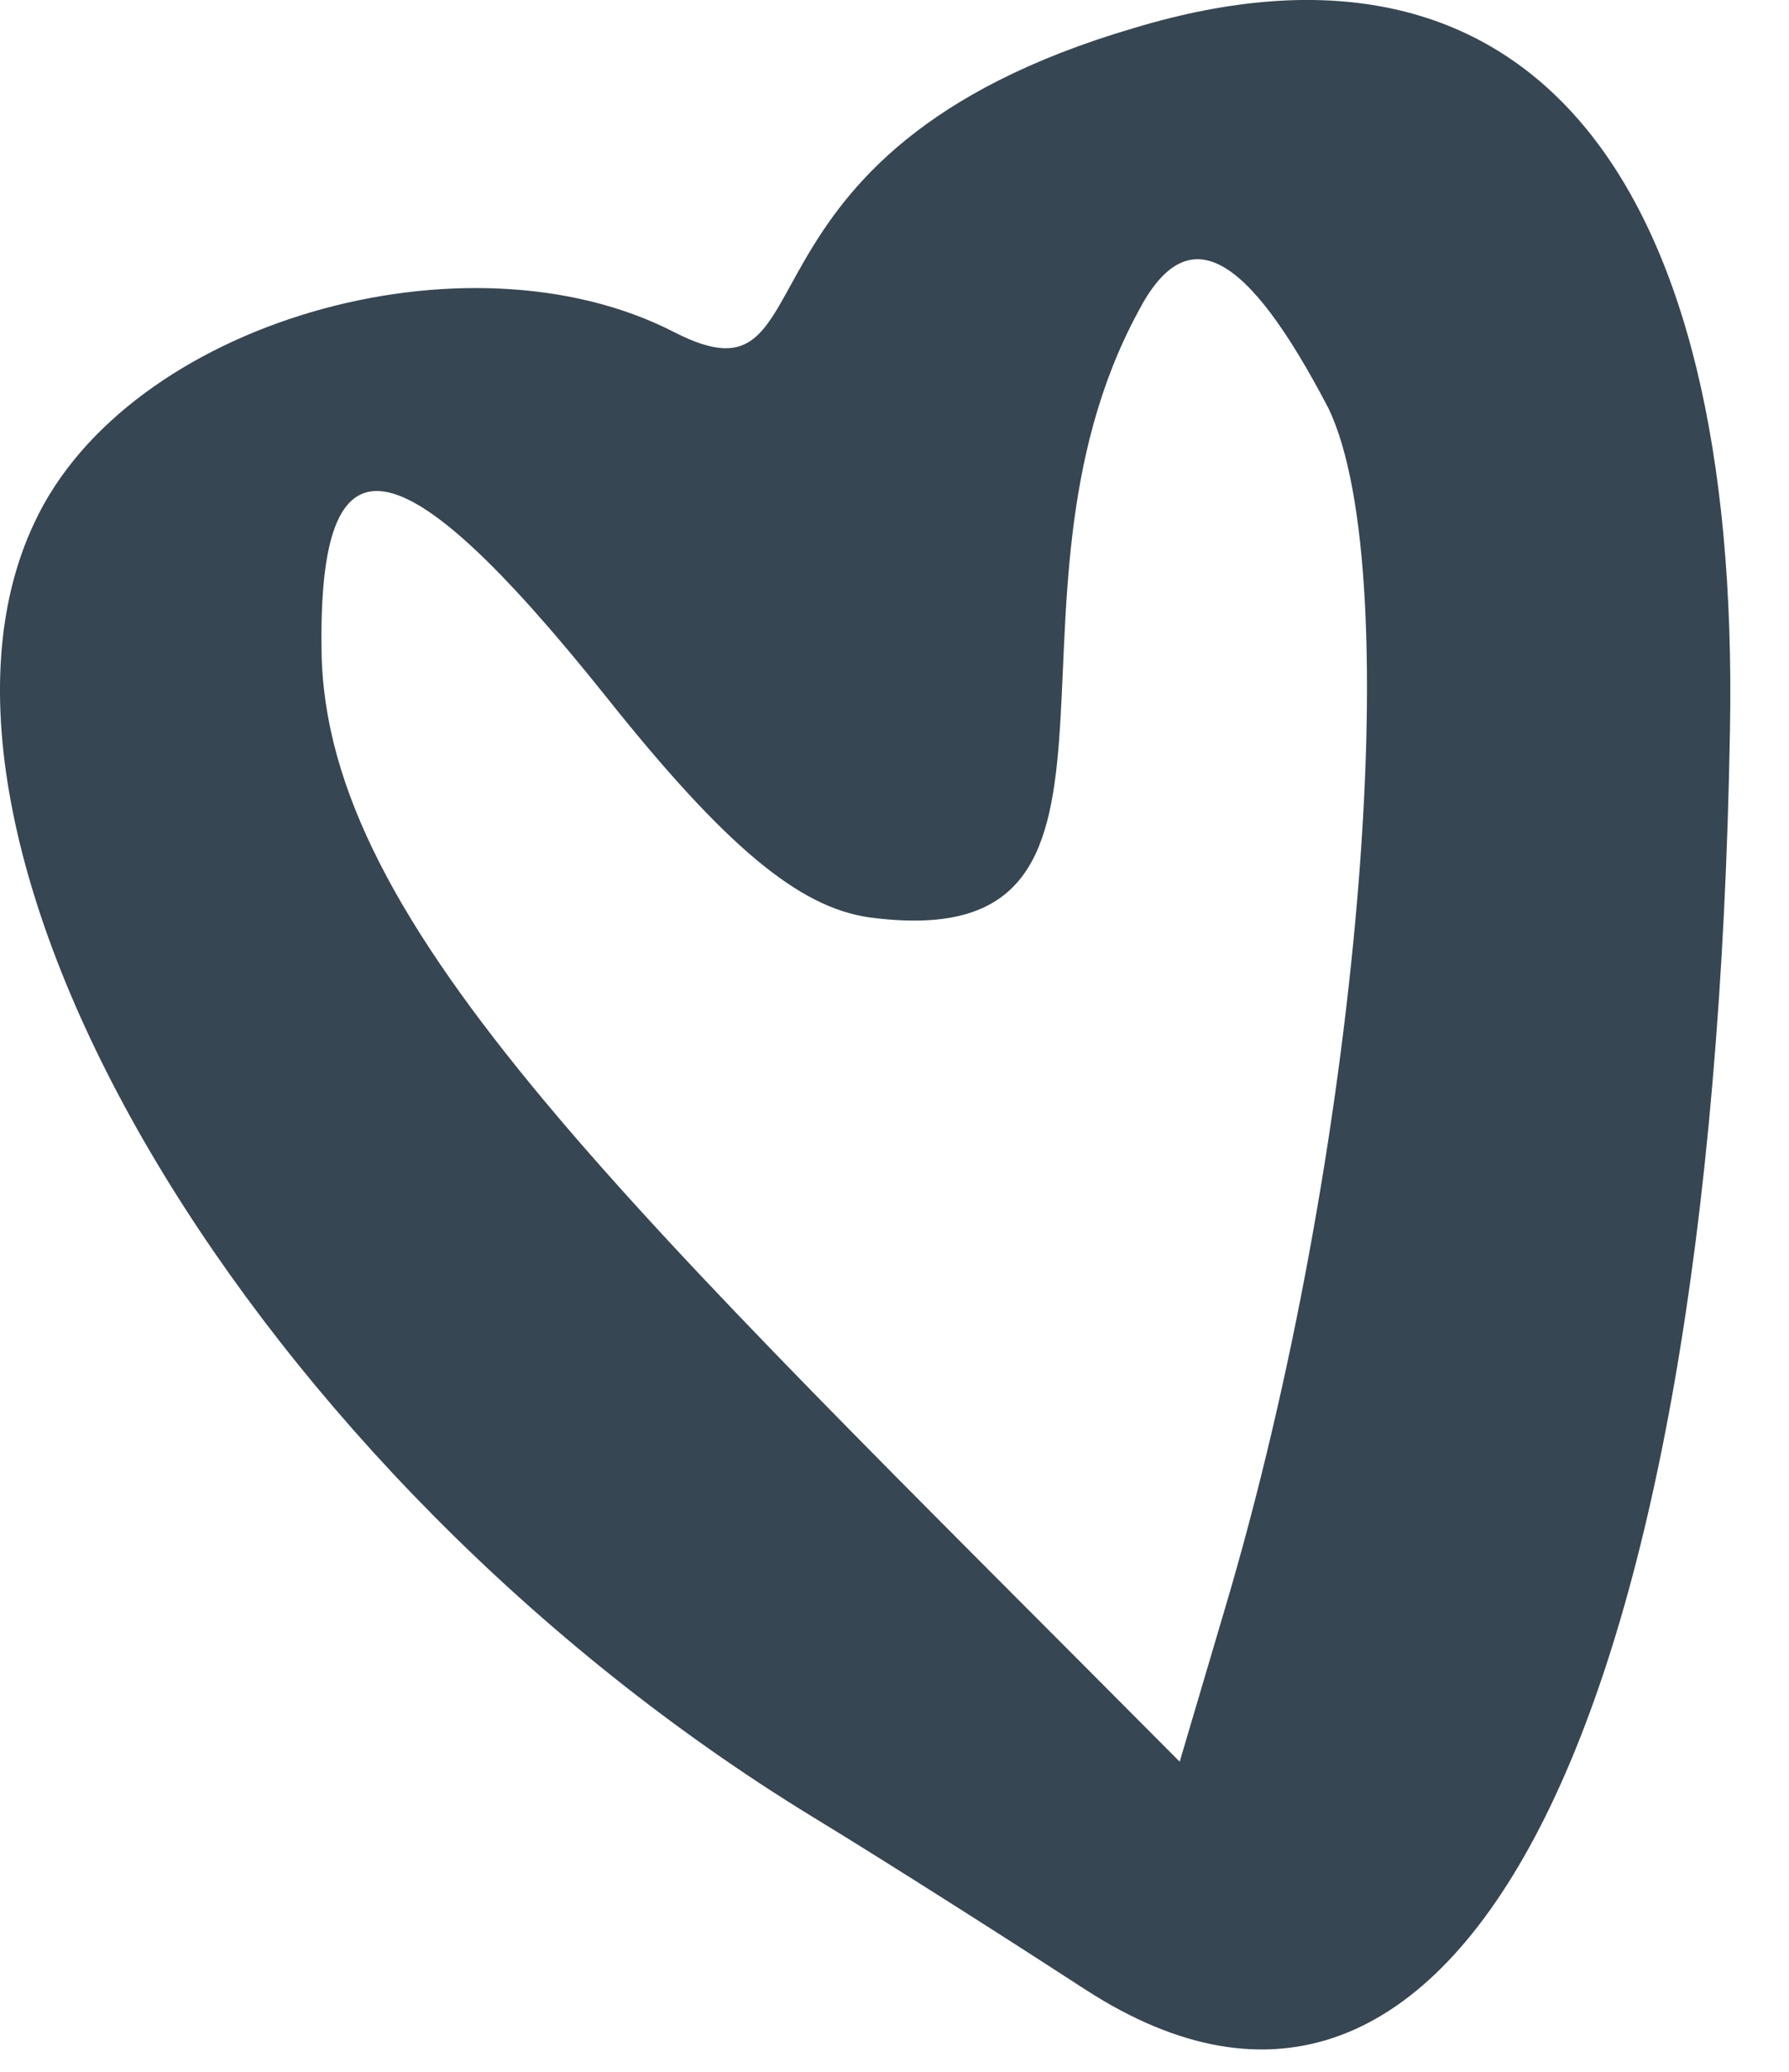 <?xml version="1.0" encoding="UTF-8"?> <svg xmlns="http://www.w3.org/2000/svg" width="19" height="22" viewBox="0 0 19 22" fill="none"><path d="M12.052 0.295C7.531 1.618 8.891 4.411 7.164 3.529C4.959 2.39 1.357 3.419 0.365 5.551C-1.252 8.968 2.68 15.657 8.634 19.295C9.479 19.81 10.802 20.655 11.537 21.133C15.469 23.669 18.189 18.413 18.373 7.756C18.483 1.802 16.204 -0.954 12.052 0.295ZM13.007 17.09L12.529 18.707C6.686 12.827 3.452 9.85 3.415 6.91C3.379 4.522 4.224 4.632 6.429 7.388C7.715 9.005 8.487 9.63 9.222 9.74C12.493 10.181 10.398 6.433 12.088 3.309C12.603 2.317 13.228 2.647 14.11 4.338C14.955 6.102 14.44 12.276 13.007 17.09Z" fill="#364652"></path></svg> 